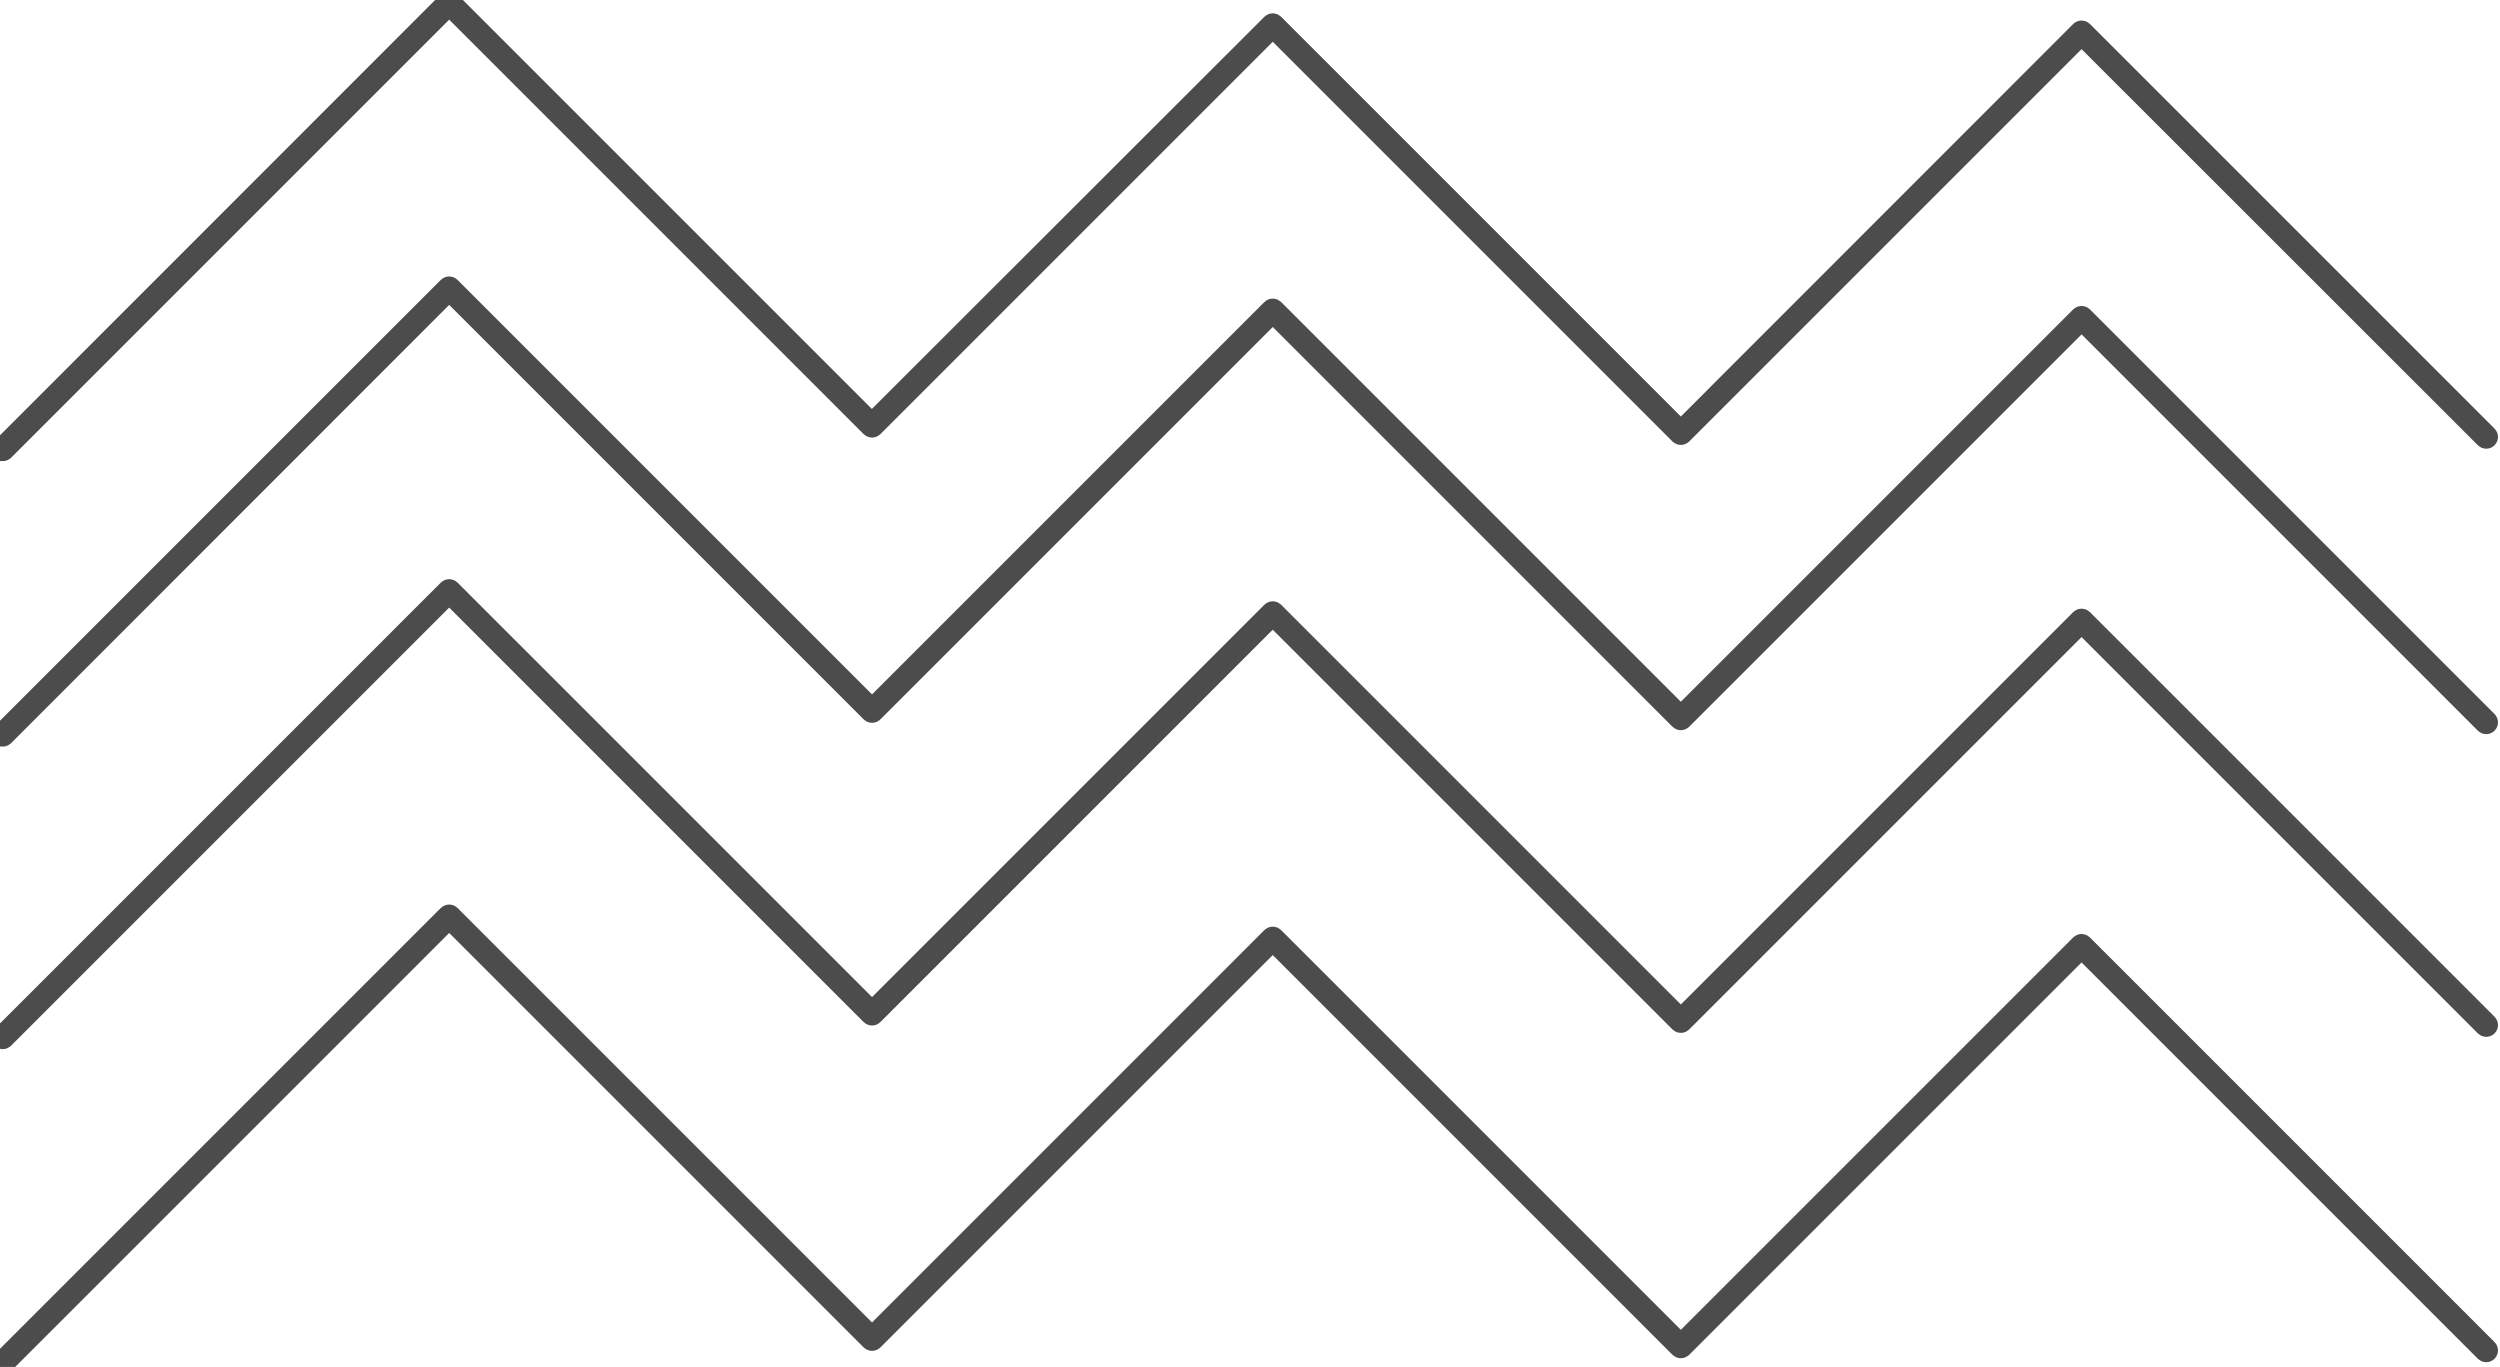 <svg width="139" height="76" viewBox="0 0 139 76" fill="none" xmlns="http://www.w3.org/2000/svg">
<path d="M0.155 25.135C0.155 25.135 0.075 25.115 0.045 25.085C-0.015 25.025 -0.015 24.925 0.045 24.865L24.855 0.045C24.915 -0.015 25.015 -0.015 25.075 0.045L48.475 23.445L70.655 1.285C70.715 1.225 70.815 1.225 70.875 1.285L93.455 23.865L115.625 1.685C115.685 1.625 115.785 1.625 115.845 1.685L138.345 24.185C138.405 24.245 138.405 24.345 138.345 24.405C138.285 24.465 138.185 24.465 138.125 24.405L115.735 2.025L93.565 24.195C93.505 24.255 93.405 24.255 93.345 24.195L70.765 1.615L48.595 23.785C48.535 23.845 48.435 23.845 48.375 23.785L24.975 0.385L0.265 25.095C0.265 25.095 0.195 25.145 0.155 25.145V25.135Z" stroke="#4C4C4C" stroke-miterlimit="10"/>
<path d="M0.155 41.005C0.155 41.005 0.075 40.985 0.045 40.955C-0.015 40.895 -0.015 40.795 0.045 40.735L24.865 15.915C24.925 15.855 25.025 15.855 25.085 15.915L48.485 39.315L70.655 17.145C70.715 17.085 70.815 17.085 70.875 17.145L93.455 39.725L115.625 17.555C115.685 17.495 115.785 17.495 115.845 17.555L138.345 40.055C138.405 40.115 138.405 40.215 138.345 40.275C138.285 40.335 138.185 40.335 138.125 40.275L115.735 17.885L93.565 40.055C93.505 40.115 93.405 40.115 93.345 40.055L70.765 17.475L48.595 39.645C48.535 39.705 48.435 39.705 48.375 39.645L24.975 16.245L0.265 40.965C0.265 40.965 0.195 41.015 0.155 41.015V41.005Z" stroke="#4C4C4C" stroke-miterlimit="10"/>
<path d="M0.155 57.835C0.155 57.835 0.075 57.815 0.045 57.785C-0.015 57.725 -0.015 57.625 0.045 57.565L24.865 32.745C24.925 32.685 25.025 32.685 25.085 32.745L48.485 56.145L70.655 33.975C70.715 33.915 70.815 33.915 70.875 33.975L93.455 56.555L115.625 34.385C115.685 34.325 115.785 34.325 115.845 34.385L138.345 56.885C138.405 56.945 138.405 57.045 138.345 57.105C138.285 57.165 138.185 57.165 138.125 57.105L115.735 34.715L93.565 56.885C93.505 56.945 93.405 56.945 93.345 56.885L70.765 34.305L48.595 56.475C48.535 56.535 48.435 56.535 48.375 56.475L24.975 33.075L0.265 57.785C0.265 57.785 0.195 57.835 0.155 57.835Z" stroke="#4C4C4C" stroke-miterlimit="10"/>
<path d="M0.155 75.925C0.155 75.925 0.075 75.905 0.045 75.875C-0.015 75.815 -0.015 75.715 0.045 75.655L24.865 50.835C24.925 50.775 25.025 50.775 25.085 50.835L48.485 74.235L70.655 52.065C70.715 52.005 70.815 52.005 70.875 52.065L93.455 74.645L115.625 52.475C115.685 52.415 115.785 52.415 115.845 52.475L138.345 74.975C138.405 75.035 138.405 75.135 138.345 75.195C138.285 75.255 138.185 75.255 138.125 75.195L115.735 52.805L93.565 74.975C93.505 75.035 93.405 75.035 93.345 74.975L70.765 52.395L48.595 74.565C48.535 74.625 48.435 74.625 48.375 74.565L24.975 51.165L0.265 75.875C0.265 75.875 0.195 75.925 0.155 75.925Z" stroke="#4C4C4C" stroke-miterlimit="10"/>
</svg>
